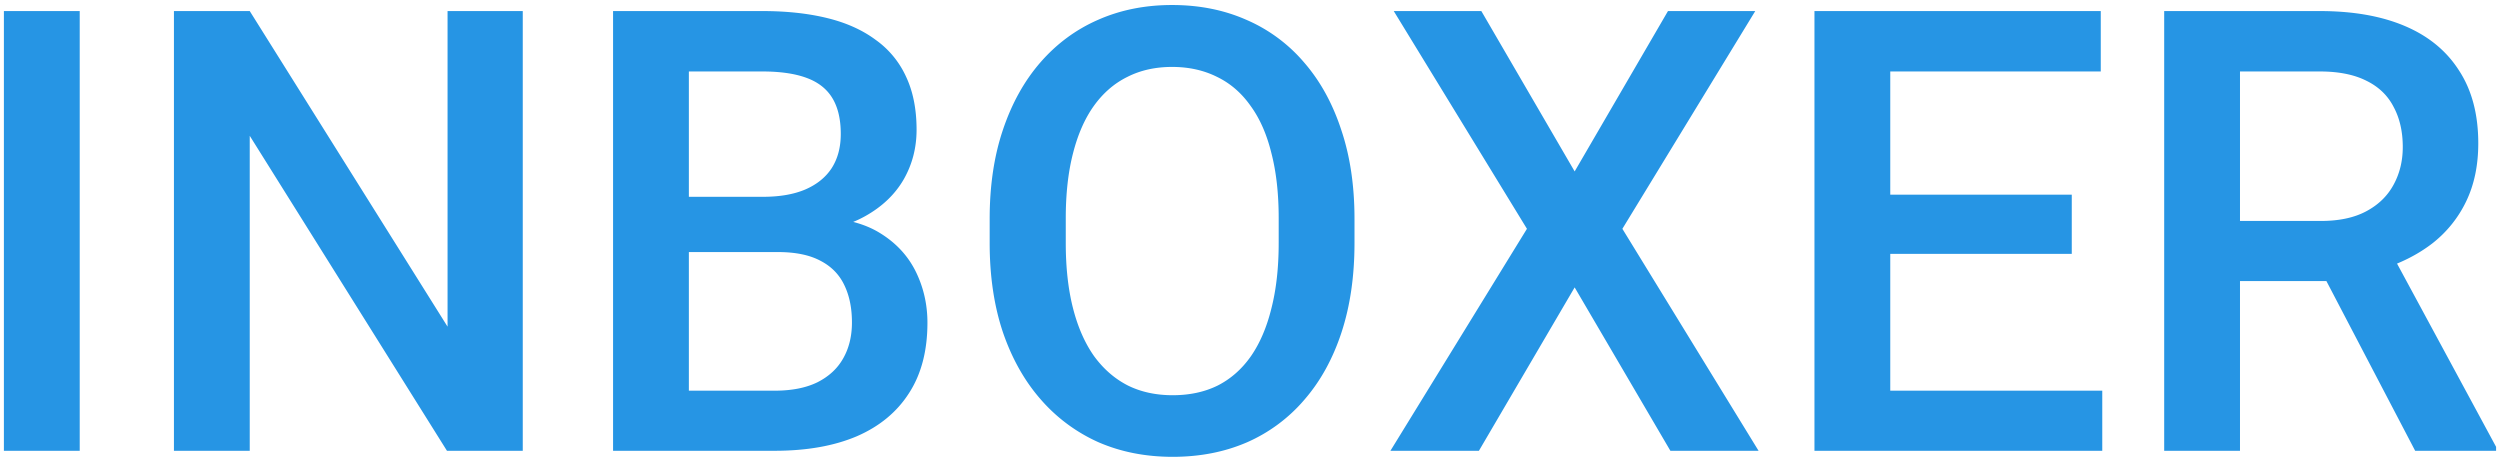 <svg width="249" height="46" fill="none" xmlns="http://www.w3.org/2000/svg"><path d="M7.94 1.102v43.796H.388V1.102h7.55Zm44.127 0v43.796h-7.55L24.874 13.525v31.373h-7.55V1.102h7.55l19.703 31.433V1.102h7.49Zm25.418 24.004h-11.16l-.06-5.505h9.746c1.644 0 3.038-.24 4.18-.722 1.164-.501 2.046-1.213 2.648-2.136.602-.942.902-2.075.902-3.399 0-1.464-.28-2.657-.842-3.58-.561-.922-1.424-1.594-2.587-2.015-1.143-.42-2.607-.631-4.391-.631h-7.31v37.78h-7.55V1.102h14.86c2.406 0 4.552.23 6.437.691 1.905.462 3.519 1.184 4.843 2.166a9.14 9.14 0 0 1 3.038 3.67c.701 1.484 1.052 3.249 1.052 5.294 0 1.805-.43 3.46-1.293 4.963-.862 1.484-2.136 2.698-3.82 3.64-1.685.943-3.78 1.504-6.287 1.685l-2.406 1.895Zm-.331 19.792H63.949l3.399-5.986h9.806c1.704 0 3.128-.28 4.271-.842 1.143-.581 1.996-1.373 2.557-2.376.582-1.023.872-2.216.872-3.58 0-1.423-.25-2.657-.752-3.7-.501-1.062-1.293-1.875-2.376-2.436-1.083-.582-2.497-.872-4.241-.872h-8.483l.06-5.505h11.04l1.714 2.076c2.407.08 4.382.611 5.926 1.594 1.564.982 2.727 2.256 3.49 3.82.761 1.564 1.142 3.249 1.142 5.053 0 2.788-.611 5.124-1.834 7.01-1.204 1.884-2.938 3.318-5.204 4.3-2.266.963-4.994 1.444-8.182 1.444Zm57.754-23.101v2.406c0 3.309-.431 6.277-1.294 8.904-.862 2.627-2.095 4.863-3.7 6.708a15.907 15.907 0 0 1-5.715 4.241c-2.226.963-4.692 1.444-7.4 1.444-2.687 0-5.143-.481-7.369-1.444a16.548 16.548 0 0 1-5.745-4.241c-1.625-1.845-2.888-4.081-3.79-6.708-.883-2.627-1.324-5.595-1.324-8.904v-2.406c0-3.309.441-6.267 1.323-8.874.883-2.627 2.126-4.863 3.73-6.708 1.625-1.865 3.54-3.278 5.746-4.241C111.596.99 114.052.5 116.739.5c2.708 0 5.174.491 7.4 1.474a15.722 15.722 0 0 1 5.745 4.241c1.605 1.845 2.838 4.081 3.7 6.708.883 2.607 1.324 5.565 1.324 8.874Zm-7.55 2.406v-2.466c0-2.447-.241-4.603-.722-6.468-.462-1.885-1.153-3.459-2.076-4.722-.902-1.284-2.015-2.246-3.339-2.888-1.323-.662-2.817-.993-4.482-.993-1.664 0-3.148.331-4.452.993-1.303.642-2.416 1.604-3.338 2.888-.903 1.263-1.595 2.837-2.076 4.722-.481 1.865-.722 4.021-.722 6.468v2.466c0 2.447.241 4.613.722 6.498.481 1.885 1.183 3.479 2.106 4.782.942 1.284 2.065 2.256 3.369 2.918 1.303.642 2.787.963 4.451.963 1.685 0 3.179-.321 4.482-.963 1.304-.662 2.407-1.634 3.309-2.918.903-1.303 1.584-2.897 2.046-4.782.481-1.886.722-4.051.722-6.498Zm20.183-23.101 9.295 15.972 9.295-15.972h8.693l-13.235 21.687 13.566 22.11h-8.783l-9.536-16.274-9.535 16.273h-8.814l13.597-22.109-13.266-21.687h8.723Zm61.845 37.81v5.986h-23.252v-5.986h23.252ZM188.27 1.102v43.796h-7.55V1.102h7.55Zm18.078 18.288v5.896h-20.214V19.39h20.214Zm2.888-18.288v6.016h-23.102V1.102h23.102Zm6.317 0h15.491c3.329 0 6.167.5 8.513 1.504 2.346 1.002 4.141 2.486 5.384 4.451 1.264 1.946 1.895 4.352 1.895 7.22 0 2.186-.401 4.11-1.203 5.775a11.744 11.744 0 0 1-3.399 4.211c-1.464 1.123-3.209 1.996-5.234 2.617l-2.286 1.113h-13.927l-.06-5.986h10.437c1.805 0 3.309-.32 4.513-.962 1.203-.642 2.105-1.514 2.707-2.617.621-1.123.932-2.387.932-3.79 0-1.524-.301-2.848-.902-3.97-.582-1.144-1.484-2.016-2.707-2.618-1.224-.622-2.778-.932-4.663-.932h-7.941v37.78h-7.55V1.102Zm24.997 43.796-10.288-19.672 7.911-.03 10.438 19.311v.391h-8.061Z" fill="#2695E4"/></svg>